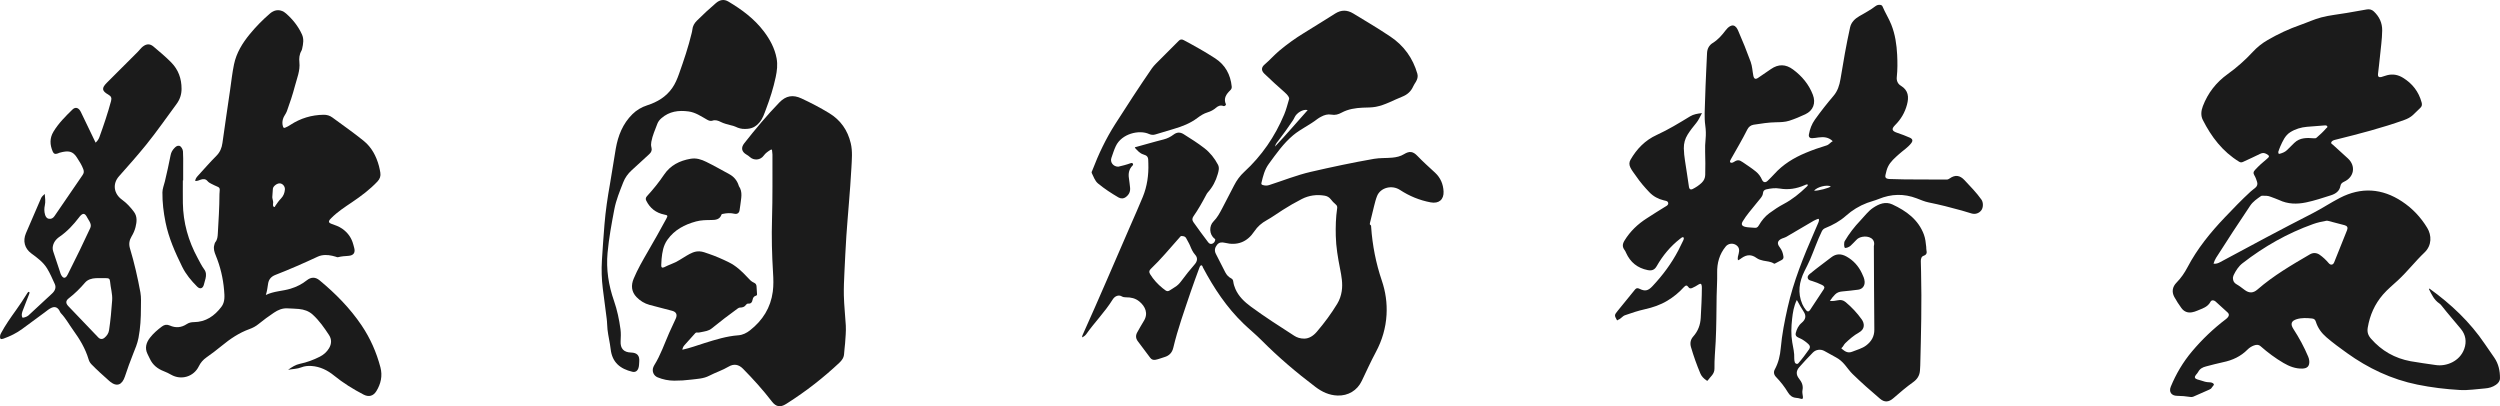 <?xml version="1.0" encoding="utf-8"?>
<!-- Generator: Adobe Illustrator 26.4.1, SVG Export Plug-In . SVG Version: 6.00 Build 0)  -->
<svg version="1.1" id="Layer_1" xmlns="http://www.w3.org/2000/svg" xmlns:xlink="http://www.w3.org/1999/xlink" x="0px" y="0px"
	 viewBox="0 0 4000 650" style="enable-background:new 0 0 4000 650;" xml:space="preserve">
<style type="text/css">
	.st0{fill:#1B1B1B;}
</style>
<g>
	<g>
		<path class="st0" d="M3990.98,572.41c-5.02-7.38-10.22-14.64-15.21-22.04c-23.76-35.21-54.12-63.82-88.42-88.49
			c-0.77-0.15-1.19,0.05-0.92,0.93c4.27,8.49,8.22,17.19,16.57,22.74c1.38,0.92,2.55,2.25,3.58,3.57
			c9.94,12.64,20.57,24.7,30.79,37.1c7.74,9.4,9.55,20.42,5.45,31.96c-7.2,20.24-29.04,28.4-45.42,25.9
			c-13.46-2.05-27-3.66-40.38-6.12c-25.26-4.66-46.44-16.66-63.46-36.13c-4.71-5.38-6.36-10.61-5.15-17.74
			c3.35-19.87,11.15-37.5,24.34-52.76c7.3-8.46,15.99-15.46,24.13-23.02c15-13.93,27.49-30.2,42.31-44.32
			c12.08-11.52,11.47-27.61,4.45-39.27c-10.27-17.07-23.77-31.38-40.46-42.41c-31.92-21.1-65.3-23.23-99.24-5.75
			c-14.83,7.64-28.77,17-43.7,24.63c-49.72,25.4-98.94,51.78-148.09,78.28c-3.25,1.75-6.55,2.98-10.51,2.38
			c1.06-3.3,2.22-6.41,4.04-9.27c17.87-28.07,36.07-55.93,54.64-83.53c4.38-6.51,10.85-10.91,17.2-15.33
			c0.64-0.45,1.3-0.55,2.03-0.56c4.58-0.03,9.12-0.2,13.52,1.66c4.42,1.87,9.13,3.12,13.45,5.18c14.04,6.68,28.44,6.95,43.4,3.82
			c13.47-2.82,26.43-7.2,39.48-11.33c7.42-2.35,13.76-6.48,15.24-14.83c0.68-3.87,2.94-5.56,5.95-6.94
			c16.1-7.39,19.08-25.18,6.13-37.19c-7.71-7.15-15.58-14.14-23.33-21.25c-1.38-1.26-3.97-2.37-3.47-4.24
			c0.62-2.31,3.15-3.49,5.55-4.16c0.93-0.26,1.87-0.47,2.8-0.7c36.51-9.11,72.96-18.45,108.43-31.19c5.29-1.9,10.13-4.35,14.26-8.22
			c3.89-3.64,7.64-7.4,11.48-11.09c2.78-2.67,3.11-5.31,2.18-8.75c-4.68-17.24-14.72-30.26-29.98-39.59
			c-7.91-4.83-16.07-6.25-24.91-4.11c-3.26,0.79-6.38,2.14-9.62,2.98c-3.75,0.97-5.75-0.71-5.35-4.41
			c0.99-9.12,2.22-18.22,3.07-27.35c1.32-14.18,3.5-28.28,3.68-42.58c0.16-12.33-4.59-22.21-13.3-30.51
			c-3.19-3.04-7.01-4.04-11.35-3.27c-10.68,1.88-21.37,3.71-32.04,5.6c-13.64,2.42-27.48,3.6-40.93,7.17
			c-11.44,3.03-22.11,8.1-33.21,11.96c-18.26,6.35-35.62,14.5-52.33,24.14c-8.84,5.11-16.76,11.37-23.72,18.88
			c-12.27,13.26-25.78,25.23-40.41,35.75c-18.41,13.24-31.61,30.22-39.67,51.32c-2.78,7.28-3.54,15.05-0.09,21.88
			c13.69,27.13,31.67,50.72,58.09,66.91c2.27,1.39,4.11,1.35,6.38,0.27c9.12-4.33,18.42-8.32,27.41-12.89
			c3.71-1.88,6.69-1.62,10.07,0.27c4.94,2.76,5.2,4.23,0.78,7.76c-6.72,5.37-13.03,11.17-18.88,17.48c-3.11,3.35-3.41,5.43-1.06,9.4
			c1.87,3.14,2.97,6.58,4.08,9.99c1.14,3.48,0.29,6.72-2.55,9.18c-2.55,2.2-5.36,4.11-7.84,6.38
			c-14.36,13.18-27.83,27.23-41.27,41.33c-23.08,24.22-44.08,50.02-59.69,79.77c-4.77,9.09-10.41,17.26-17.59,24.57
			c-6.6,6.72-7.86,14.81-3.51,22.88c3.31,6.13,7.21,11.98,11.29,17.65c4.14,5.75,10.04,8.21,17.13,6.89
			c2.82-0.52,5.62-1.41,8.25-2.56c7.93-3.46,16.74-5.55,21.28-14.31c1.48-2.85,5.17-2.93,7.9-0.52c6.62,5.84,13.1,11.83,19.59,17.81
			c2.47,2.28,2.42,4.88,0.38,7.4c-0.98,1.21-2.14,2.32-3.38,3.26c-19.93,15.11-37.9,32.31-54.01,51.41
			c-14.32,16.98-25.54,35.91-34.02,56.44c-3.46,8.36,0.93,14.67,10.02,14.74c7.14,0.05,14.24,0.73,21.29,1.81
			c1.78,0.27,3.28,0.16,4.87-0.55c8.45-3.76,16.91-7.54,25.41-11.2c1.74-0.75,3.18-1.68,4.09-3.34c1.06-1.94,4.05-3.88,3.01-5.63
			c-1.23-2.05-4.51-2.72-7.15-2.76c-4.68-0.07-9.01-1.33-13.34-2.9c-3.39-1.23-8.49-1.68-9.5-4.36c-1.15-3.08,3.42-6,5.07-9.23
			c2.64-5.18,7.2-7.54,12.52-8.87c9.1-2.28,18.14-4.88,27.32-6.76c15.03-3.08,28.3-9.21,39.19-20.25c2.79-2.82,6.27-5.03,9.98-6.44
			c3.7-1.41,7.51-1.86,11.04,1.25c11.35,9.99,23.44,19.01,36.5,26.65c9.37,5.48,19.28,9.39,30.41,8.99
			c7.87-0.28,11.37-4.18,10.85-12.03c-0.16-2.41-0.78-4.74-1.72-6.97c-6.55-15.58-14.59-30.35-23.79-44.51
			c-5.05-7.78-3.38-12.87,5.46-15.54c8.02-2.42,16.19-1.92,24.42-1.09c3.67,0.37,5.17,2.09,6.19,5.34
			c3.09,9.94,9.01,17.95,16.9,24.75c10.44,9,21.6,17.11,32.74,25.11c34.09,24.46,71.39,42.18,112.77,50.6
			c22.51,4.58,45.24,7.32,68.17,8.62c13.5,0.76,26.75-1.53,40.1-2.53c6.19-0.46,12.09-2.14,17.3-5.73c3.77-2.59,6.57-6.08,6.58-10.7
			C4000.04,593.34,3997.66,582.23,3990.98,572.41z M3648.49,234.24c3.93-8.53,7.54-17.42,15.95-22.72
			c8.18-5.16,17.29-7.81,26.89-8.65c8.78-0.77,17.58-1.38,26.37-2.06c0.6-0.05,1.21-0.07,1.81-0.13c1.65-0.18,3.35-0.03,4.17,1.51
			c0.83,1.57-1.01,2.22-1.79,3.12c-4.66,5.43-9.9,10.27-15.31,14.93c-1.23,1.06-2.33,1.2-4.36,1.04
			c-11.08-0.92-22.35-1.31-31.3,7.33c-3.91,3.78-7.72,7.67-11.61,11.47c-3.29,3.21-7.43,4.79-11.76,5.98
			c-2.63,0.73-1.77-1.48-2.37-2.85C3646.24,240.31,3647.14,237.17,3648.49,234.24z M3755.34,368.13
			c-6.87,17.18-13.75,34.36-20.65,51.54c-1.79,4.45-5.63,5.02-8.71,1.4c-4.33-5.08-9.14-9.71-14.62-13.5
			c-4.86-3.35-10.47-3.55-15.44-0.65c-29.17,17.01-58.35,34.03-83.99,56.32c-6.74,5.86-13.12,6.1-20.3,0.81
			c-4.36-3.22-8.59-6.62-13.34-9.31c-3.44-1.94-5.62-4.91-5.65-10.14c0.21-0.83,0.4-2.83,1.22-4.51c3.55-7.2,7.78-13.97,14.23-18.96
			c34.42-26.66,71.82-47.98,112.91-62.63c6.81-2.43,13.87-3.97,20.99-5.25c0.97-0.18,1.87-0.11,2.85,0.14
			c8.83,2.34,17.69,4.61,26.53,6.93C3755.61,361.45,3756.95,364.1,3755.34,368.13z"/>
	</g>
	<path class="st0" d="M3170.32,319.42c-7.99-11.3-17.7-21.08-27.1-31.16c-7.32-7.85-14.86-9.03-23.66-2.8
		c-1.52,1.08-3.06,1.87-4.97,1.84c-30.56-0.4-61.12,0.3-91.67-0.88c-0.83-0.03-1.67-0.14-2.49-0.32c-3.25-0.7-4.55-2.5-3.73-5.94
		c1.09-4.57,2-9.18,4.07-13.44c4.07-8.37,11.12-14.19,17.81-20.23c6.44-5.81,13.99-10.39,19.37-17.4c3.02-3.93,2.32-6.75-2.2-8.81
		c-6.68-3.04-13.59-5.5-20.52-7.87c-8.39-2.87-9.2-6.14-2.93-12.39c9.16-9.13,15.46-19.84,18.84-32.39
		c3.35-12.45,2.44-23.08-9.87-30.53c-4.83-2.93-7.02-7.99-6.41-13.74c1.26-11.83,1.2-23.67,0.61-35.51
		c-0.84-16.56-3.2-32.84-9.38-48.4c-4.01-10.09-9.92-19.24-14.09-29.23c-0.72-1.71-2.38-2.31-4.14-2.49
		c-2.8-0.29-5.28,0.73-7.41,2.35c-8.09,6.15-17.06,10.83-25.79,15.94c-6.91,4.05-12.72,9.65-14.51,17.76
		c-6.06,27.42-10.86,55.08-15.38,82.78c-1.62,9.9-4.56,19.13-11.24,26.94c-10.44,12.21-20.37,24.86-29.7,37.94
		c-5.03,7.05-8.03,15.04-9.55,23.55c-0.73,4.07,1.17,6.27,5.41,6.09c3.36-0.14,6.71-0.72,10.05-1.17
		c8.25-1.11,16.06-0.52,22.64,5.98c-3.62,1.76-5.78,5.58-9.9,6.8c-11.3,3.36-22.4,7.3-33.27,11.83
		c-19.12,7.96-36.52,18.54-50.51,34.15c-3.31,3.69-6.91,7.12-10.44,10.6c-3.52,3.46-7.19,2.71-9.09-1.72
		c-2.18-5.07-5.33-9.41-9.63-12.94c-6.63-5.45-13.83-10.07-20.89-14.92c-5.67-3.89-8.38-4.43-14.08-0.77
		c-1.97,1.27-4.54,2.25-6,0.93c-1.45-1.31,0.08-3.73,1.09-5.52c8.8-15.63,17.99-31.04,26.01-47.09c2.15-4.3,5.64-7.03,10.31-7.73
		c11.81-1.78,23.62-3.71,35.62-3.9c7.13-0.11,14.43-0.25,21.18-2.42c8.78-2.83,17.37-6.44,25.73-10.37
		c12.74-6,17.09-18.06,12.06-31.17c-6.43-16.75-17.42-29.85-31.7-40.45c-11.74-8.72-23.39-8.99-35.39-0.68
		c-6.84,4.74-13.72,9.42-20.61,14.09c-4.1,2.78-6.49,1.6-7.51-3.31c-1.54-7.42-1.64-15.12-4.28-22.32
		c-6.17-16.82-12.8-33.45-20.01-49.84c-0.83-1.89-1.74-3.72-3.04-5.31c-2.76-3.35-6.23-4.03-9.98-1.87
		c-2.75,1.59-4.96,3.79-6.88,6.34c-5.9,7.85-12.24,15.2-20.78,20.45c-5.83,3.59-8.77,9.16-9.12,16.01
		c-0.48,9.54-0.94,19.08-1.34,28.63c-0.67,15.95-1.46,31.9-1.85,47.86c-0.32,13.16-1.49,26.34,0.36,39.49
		c1.01,7.21,1.2,14.47,0.5,21.7c-0.65,6.75-0.99,13.52-0.73,20.28c0.48,12.34,0.35,24.67,0.14,37.01
		c-0.09,4.99-2.05,9.22-5.54,12.59c-4.36,4.21-9.42,7.54-14.84,10.23c-2.9,1.44-5.14,0.04-5.6-3.17c-1.08-7.4-2.33-14.77-3.3-22.19
		c-1.73-13.27-4.75-26.38-4.96-39.85c-0.12-7.94,1.85-15.19,6.05-21.96c4.1-6.59,8.87-12.62,13.8-18.59
		c3.78-4.58,6.08-10.08,9.21-15.85c-7.22,0.83-13.46,1.83-19.07,5.24c-17.38,10.59-34.79,21.24-53.3,29.7
		c-18.72,8.55-31.98,22.33-42.04,39.77c-2.37,4.11-2.2,8.16-0.16,12.39c2.43,5.05,6.06,9.24,9.17,13.81
		c6.29,9.23,13.48,17.67,21.18,25.7c6.43,6.71,14.29,10.9,23.33,13.06c2.72,0.65,6.4,0.87,6.84,4.31c0.43,3.34-2.94,4.67-5.36,6.13
		c-9.71,5.85-19.18,12.06-28.74,18.15c-14.6,9.3-26.72,20.82-35.83,35.7c-3.52,5.75-3.66,10.34,0.34,15.45
		c0.94,1.21,1.53,2.72,2.17,4.14c6.83,15.16,18.31,24.44,34.68,27.67c6.8,1.34,11-0.48,14.39-6.42
		c9.68-16.98,21.95-31.75,37.43-43.77c1.61-1.25,3.89-3.34,5.22-2.22c1.58,1.33,0.17,4.04-0.76,5.99c-2.39,4.99-4.76,10-7.33,14.89
		c-11.07,21.09-25.13,40-41.45,57.32c-6.86,7.29-11.85,8.55-20.71,4.09c-2.47-1.24-4.91-1.54-7.03,1.08
		c-9.19,11.38-18.49,22.65-27.68,34.02c-5.74,7.11-5.7,7.29-1.11,15.53c0.73-0.43,1.41-0.97,2.19-1.25c4.04-1.5,6.47-5.64,10.31-7
		c10.52-3.75,21.18-7.24,32.09-9.69c12.54-2.81,24.54-6.84,35.6-13.47c9.91-5.94,18.8-13.12,26.53-21.72
		c3.04-3.38,5.16-3.57,7.28-0.31c1.75,2.69,3.79,2.49,6.12,1.55c3.58-1.45,6.85-3.5,10.12-5.54c3.35-2.1,4.78-1.41,5.26,2.47
		c0.12,0.96,0.14,1.93,0.14,2.89c-0.06,15.97-0.95,31.9-1.8,47.85c-0.61,11.45-4.35,21.32-11.97,29.9
		c-4.36,4.91-5.51,10.64-3.59,17.19c4.19,14.33,9.19,28.35,14.98,42.1c1.93,4.58,5.4,7.94,9.42,10.73c0.7,0.48,1.61,1.49,2.44,0.26
		c4.09-6.02,10.84-9.95,10.68-19.08c-0.25-14.47,1.25-28.98,1.97-43.47c1.19-24.17,1.16-48.37,1.5-72.56
		c0.17-12.21,1.12-24.43,0.85-36.62c-0.36-15.97,3.56-30.26,13.8-42.67c4.08-4.95,11.77-5.69,16.92-1.91
		c4.81,3.54,5.04,7.99,3.77,13.2c-0.85,3.5-2.23,7.04-1.22,10.93c2.45-0.9,4.19-2.41,6.06-3.7c8.26-5.72,15.67-5.81,23.72,0.03
		c3.24,2.35,6.88,3.39,10.63,4.22c5.73,1.26,11.81,1.26,16.96,4.57c1.12,0.72,1.81,0.09,2.61-0.33c3.21-1.66,6.39-3.37,9.59-5.03
		c2.34-1.21,3.61-2.77,3.21-5.73c-0.75-5.49-2.45-10.39-5.94-14.84c-4.97-6.31-3.55-10.94,3.83-14.1c2.08-0.89,4.34-1.25,6.35-2.43
		c14.73-8.69,29.5-17.31,44.26-25.96c1.67-0.98,3.52-1.55,5.22-2.39c3.5-1.74,3.27,0.45,2.99,2.6c-0.15,1.17-0.66,2.31-1.13,3.41
		c-2.03,4.76-4.08,9.5-6.15,14.23c-17.23,39.35-33.31,79.1-42.77,121.2c-4.82,21.43-9.05,42.95-10.99,64.83
		c-1.07,12.07-3.75,23.48-9.57,34.15c-2.23,4.08-1.41,8.41,2,11.94c7.24,7.5,13.66,15.65,19.02,24.59c2.98,4.98,6.91,8.23,12.86,8.8
		c2.51,0.24,5.07,0.62,7.45,1.4c3.57,1.17,3.93-0.43,3.67-3.35c-0.31-3.36-1.38-6.77-0.68-10.1c1.53-7.29-1-13.03-5.47-18.64
		c-5.02-6.28-4.85-12.45,0.37-18.4c7.01-8,14.33-15.74,21.76-23.35c4.79-4.9,12.29-5.82,18.21-2.63c6.25,3.36,12.36,7,18.65,10.3
		c5.68,2.98,10.28,7.13,14.34,11.98c4.11,4.91,7.77,10.27,12.33,14.71c14.13,13.74,28.89,26.82,43.94,39.56
		c7.34,6.22,14.05,5.43,21.31-0.88c10.29-8.94,20.65-17.84,31.78-25.78c6.34-4.52,10.21-10.47,10.76-18.38
		c0.18-2.65,0.4-5.31,0.47-7.97c1.28-50.06,2.55-100.13,1.31-150.22c-0.14-5.68-0.4-11.35-0.41-17.03c-0.01-3.53,0.95-7.3,4.43-8.48
		c4.98-1.69,5.57-4.69,4.57-9.05c-0.37-1.63-0.16-3.38-0.33-5.06c-0.7-6.72-1.38-13.52-3.74-19.85c-9-24.11-28.29-37.87-50.37-48.18
		c-11.01-5.14-21.37-1-30.94,5.44c-8.07,5.43-13.62,13.31-20.21,20.18c-9.65,10.07-18.1,21.02-25.17,33.05
		c-1.39,2.37-1.22,9.58,0.27,10.68c1.3,0.96,6.97-1.14,9.12-3.31c2.98-3.01,6.15-5.84,8.95-9c2.72-3.06,6.04-4.49,9.96-5.26
		c9.4-1.84,21.5,2.43,18.32,14.94c-0.06,0.23,0.01,0.48,0.01,0.72c0.22,44.28,0.33,88.55,0.75,132.83
		c0.1,10.94-4.67,18.95-12.98,25.28c-6.63,5.05-14.74,6.89-22.27,10.02c-6.78,2.81-11.5-0.16-16.23-4.14
		c-0.54-0.46-1.84-1.1-0.8-1.94c2.52-2.04,3.44-5.22,5.71-7.42c6.71-6.49,13.78-12.61,21.93-17.14c10.15-5.63,8.95-14.75,4.42-21.06
		c-7.36-10.27-15.9-19.42-25.61-27.54c-3.81-3.18-7.8-4.05-12.43-3.02c-4.03,0.9-8.07,1.48-12.85,1.05c2.65-4,5.32-7.33,8.4-10.4
		c3.18-3.17,6.97-4.36,11.33-4.76c8.54-0.77,17.07-1.69,25.56-2.83c6.68-0.89,10.62-5.96,10.33-12.6
		c-0.22-5.09-2.43-9.52-4.55-13.97c-5.39-11.34-13.46-20.32-24.43-26.42c-8.31-4.62-16.41-5.07-24.55,1.31
		c-10.83,8.49-22.09,16.43-32.7,25.21c-2.42,2-5.41,3.93-4.85,7.49c0.58,3.71,4.21,4.28,7.16,5.15c5.45,1.6,10.63,3.83,15.74,6.23
		c3.67,1.72,4.61,4.02,2.87,6.68c-7.33,11.2-14.69,22.38-22.11,33.52c-1.88,2.82-4.25,2.82-6.38,0.12c-2.32-2.94-4.39-6.06-5.88-9.5
		c-7.92-18.22-5.05-35.79,3.42-52.92c3.04-6.15,6.27-12.2,8.97-18.51c6.38-14.92,11.56-30.33,18.66-44.95
		c1.32-2.72,3.01-4.36,5.76-5.47c12.01-4.88,23.3-10.98,33.04-19.69c9.99-8.93,21.28-15.8,33.8-20.53
		c6.06-2.29,12.44-3.76,18.42-6.22c20.22-8.32,40.46-8.88,60.94-1.05c6.28,2.4,12.55,5.18,19.08,6.5
		c17.82,3.62,35.43,8.04,52.92,12.96c5.2,1.46,10.37,3.05,15.54,4.65c5.94,1.84,12.1-0.08,15.8-5.01
		C3173.37,332.2,3173.51,323.93,3170.32,319.42z M2890.37,299.02c-11.01,10.56-22.74,20.14-36.32,27.3
		c-8.11,4.28-15.73,9.37-23.1,14.8c-7.01,5.17-12.34,11.82-16.7,19.31c-2.3,3.95-3.94,4.5-8.58,3.92
		c-4.53-0.56-9.15-0.26-13.64-1.46c-5.2-1.39-6.43-4.09-3.64-8.75c5.97-9.99,13.72-18.64,20.94-27.69c2.48-3.11,5.09-6.13,7.56-9.26
		c1.93-2.45,3.62-4.91,3.9-8.32c0.24-2.94,1.79-5.15,5.3-5.91c7.12-1.54,14.14-2.55,21.46-1.28c13.81,2.4,27.1,0.23,39.87-5.39
		c1.63-0.72,3.18-1.72,5.08-0.89C2892.66,297.15,2891.4,298.03,2890.37,299.02z M2885.73,498.42c4.64,6.94,3.45,12.67-3.06,18.12
		c-5.18,4.33-7.84,9.97-9.46,16.27c-0.87,3.36,0.52,5.8,4.24,7.34c5.99,2.48,11.28,5.98,15.98,10.4c2.77,2.6,3.25,5.28,1.1,8.37
		c-5.38,7.74-11.04,15.27-17.24,22.38c-1.69,1.93-5.02,0.82-5.69-1.91c-0.46-1.87-0.9-3.83-0.8-5.72
		c0.43-8.88-1.71-17.44-3.21-26.04c-2.17-12.43-1.59-24.82-0.24-37.2c1.12-10.3,2.7-20.56,7.5-30.38c0.45,0.65,0.83,1.1,1.11,1.62
		C2879,487.37,2882.12,493.01,2885.73,498.42z M2902.68,305.18c3.94-6.01,20.82-10.2,26.62-6.88
		C2926.99,300.73,2908.98,305.46,2902.68,305.18z"/>
	<g>
		<path class="st0" d="M1789.27,266.7c5.91-1.35,13-3.12,19.88-5.63c1.35-0.49,2.34-0.58,3.19,0.5c0.83,1.06,0.84,2.21-0.19,3.24
			c-5.83,5.79-7.11,12.82-5.83,20.67c0.77,4.76,1.15,9.59,1.76,14.38c0.83,6.49-1.6,11.6-6.73,15.42
			c-3.79,2.82-8.07,2.79-11.95,0.53c-11.37-6.63-22.39-13.84-32.54-22.22c-5.1-4.21-7.04-10.82-9.99-16.58
			c-0.82-1.61,0.35-3.07,0.89-4.47c9.85-25.79,21.61-50.56,36.51-73.94c19.05-29.9,38.42-59.57,58.47-88.81
			c1.98-2.89,4.31-5.51,6.81-7.99c12.1-12.02,24.21-24.04,36.15-36.22c2.63-2.68,4.84-3.2,8.21-1.4
			c17.12,9.13,34.05,18.58,50.31,29.14c16.22,10.54,24.59,26.03,26.51,45.14c0.25,2.52-0.52,4.24-2.52,6.18
			c-6.15,5.99-10.96,12.71-6.85,22.07c0.65,1.48-2.04,3.65-3.92,2.94c-4.71-1.78-8.38-0.22-11.92,2.84
			c-3.95,3.41-8.42,5.78-13.52,7.33c-5.85,1.78-11.02,5.01-16,8.78c-11.35,8.61-24.45,13.76-38.07,17.7
			c-9.81,2.84-19.6,5.77-29.35,8.82c-3.57,1.12-6.87,0.75-10.17-0.74c-15.73-7.1-43.7-0.63-53.16,19.43
			c-2.89,6.12-4.84,12.56-7.05,18.9C1775.82,259.5,1781.19,266.73,1789.27,266.7z"/>
		<path class="st0" d="M2309.71,306.41c-0.56-11.88-4.94-22.09-13.67-30.17c-9.5-8.79-19.17-17.39-28.13-26.74
			c-7.1-7.41-12.67-8.22-21.49-2.83c-5.81,3.56-12.11,4.92-18.84,5.56c-9.73,0.93-19.51,0.21-29.25,1.91
			c-33.94,5.93-67.61,13.08-101.17,20.83c-22.79,5.26-44.44,14.06-66.63,21.17c-3.58,1.15-6.78,0.91-10.21-0.14
			c-1.95-0.6-2.45-1.65-2.02-3.45c2.51-10.66,5.04-21.16,11.77-30.35c11.86-16.19,23.34-32.69,38.85-45.71
			c12.03-10.09,26.62-16.47,38.96-26.17c1.79-1.4,3.87-2.45,5.87-3.56c5.1-2.83,10.71-4.44,16.36-3.37
			c6.15,1.17,11.16-0.32,16.47-3.18c10.49-5.66,22.04-7.43,33.83-7.95c6.99-0.31,14.1-0.09,20.92-1.39
			c15.02-2.85,28.26-10.68,42.32-16.24c8.05-3.18,13.89-8.39,17.43-16.31c1.12-2.51,2.72-4.82,4.16-7.18
			c2.46-4.06,3.89-8.45,2.55-13.1c-7.18-24.95-21.48-44.91-43.01-59.38c-19.4-13.04-39.53-24.95-59.52-37.06
			c-9.88-5.99-19.21-6.03-28.83-0.02c-16.76,10.47-33.46,21.05-50.32,31.35c-13.73,8.39-26.72,17.77-39.06,28.06
			c-8.28,6.9-15.35,15.16-23.53,22.06c-5.89,4.97-5.58,10.03-0.37,15.04c10.38,9.98,21.01,19.67,31.84,29.15
			c2.56,2.24,4.95,4.59,6.72,7.54c0.79,1.31,1.19,2.61,0.74,4.11c-2.44,8.17-4.47,16.47-7.79,24.37
			c-14.79,35.2-35.83,66.03-64.04,91.89c-6.74,6.18-12,13.47-16.14,21.63c-6.14,12.12-12.46,24.16-18.77,36.19
			c-3.98,7.59-8.02,15.26-14.15,21.32c-7.22,7.15-6.98,20.68,1.48,27.31c0.78,0.61,1.55,1.11,1.32,2.31
			c-0.53,2.83-2.07,4.99-4.69,5.99c-2.62,1-4.75,0.12-6.59-2.25c-8.15-10.49-15.79-21.35-23.55-32.12
			c-2.27-3.15-2.29-6.16-0.09-9.31c7.61-10.88,14.1-22.43,20.31-34.15c0.78-1.48,1.59-3.01,2.7-4.23
			c7.7-8.45,12.82-18.3,15.92-29.23c1.42-5,2.96-10.12,0.34-15.14c-5.39-10.3-12.62-19.33-21.73-26.4
			c-10.56-8.2-21.92-15.34-33.26-22.46c-5.74-3.6-10.87-3.1-15.98,0.72c-4.78,3.58-9.92,6.25-15.76,7.71
			c-8.17,2.03-16.26,4.35-24.38,6.56c-6.5,1.77-13,3.5-19.46,5.42c-0.7,0.21-3.41,0.31-1.86,1.96c3.76,4,7.46,8.4,12.96,10.06
			c6.24,1.89,8.03,3.96,7.97,10.56c-0.01,1.33,0.09,2.66,0.14,3.99c0.61,18.42-1.89,36.39-8.89,53.49
			c-6.47,15.79-13.48,31.36-20.28,47.01c-25.2,57.98-49.98,116.15-75.96,173.79c-0.53,1.18-1.13,2.37-0.45,3.93
			c2.27-1.49,4.59-2.84,6.12-5.01c13.39-19.03,29.97-35.62,42.31-55.48c3.73-6.01,9.81-7.91,14.49-5.2
			c2.24,1.29,4.39,1.63,6.83,1.59c7.8-0.13,15.15,1.51,21.31,6.56c9.59,7.86,15.03,19.36,6.97,31.79c-3.6,5.55-6.54,11.52-9.94,17.2
			c-3,5-2.92,9.87,0.48,14.5c6.57,8.95,13.35,17.76,19.98,26.66c2.2,2.95,4.93,3.87,8.54,3.21c4.89-0.89,9.4-2.93,14.13-4.26
			c7.79-2.18,12.44-7.26,14.24-14.84c7.24-30.47,17.89-59.87,27.84-89.49c4.32-12.87,9.17-25.56,13.8-38.32
			c0.62-1.71,1.32-3.95,3.08-4.18c1.9-0.25,2.1,2.19,2.85,3.61c17.45,32.9,37.85,63.66,64.84,89.66
			c9.4,9.06,19.56,17.28,28.78,26.56c26.88,27.06,55.86,51.7,86.3,74.69c10.58,7.99,21.88,13.32,35.35,13.79
			c17.03,0.59,31.48-8.13,38.75-23.37c7.4-15.52,14.51-31.18,22.63-46.35c9.96-18.62,15.82-38.49,17.02-59.59
			c1.06-18.63-1.54-36.87-7.53-54.51c-9.47-27.9-15.08-56.52-17.1-85.88c-0.07-1.08,0.08-2.46-0.91-3.01
			c-1.79-1.01-1.24-2.39-0.92-3.73c2.13-8.89,4.21-17.8,6.5-26.65c1.41-5.46,2.72-11.02,4.84-16.22
			c5.45-13.38,23.59-18.18,36.6-9.67c15.11,9.89,31.4,16.59,49.16,19.91C2302.1,326.22,2310.32,319.44,2309.71,306.41z
			 M2046.01,224.22c7.73-10.18,15.25-20.51,22.32-31.16c1.06-1.59,2.07-3.25,2.83-5c3.18-7.24,13.56-13.97,21.15-11.89
			c-17.24,19.14-33.92,38.96-52.36,58.38C2041.08,229.82,2043.79,227.15,2046.01,224.22z M1911.39,423.09
			c-7.58,8.62-14.66,17.64-21.5,26.83c-2.94,3.96-6.24,7.26-10.48,9.7c-1.25,0.72-2.43,1.57-3.63,2.37
			c-7.91,5.26-7.92,5.26-15.5-0.84c-7.97-6.41-14.77-13.86-20.15-22.59c-1.85-3-1.66-5.65,0.92-8.1
			c16.42-15.59,30.74-33.1,45.79-49.95c1.32-1.48,2.4-3.53,4.58-2.82c3.07,0.21,5.27,0.95,6.58,3.63c1.9,3.88,4.36,7.52,6,11.5
			c2.2,5.35,4.34,10.49,8.36,14.94C1916.6,412.46,1915.95,417.91,1911.39,423.09z M2146.76,465.91c-1.13,7.23-3.45,14-7.24,20.24
			c-9.6,15.82-20.63,30.63-32.63,44.69c-5.5,6.44-12.27,10.84-19.96,10.96c-6.68-0.01-11.71-1.71-16.21-4.62
			c-23.41-15.09-46.91-30.08-69.34-46.6c-10.22-7.53-19.55-16.24-24.78-28.32c-1.63-3.77-2.87-7.66-3.38-11.75
			c-0.28-2.28-1.07-3.98-3.33-5.12c-4.22-2.12-7.31-5.57-9.46-9.71c-5.1-9.81-10.01-19.72-15.07-29.56
			c-2.73-5.31-1.52-10.11,1.93-14.45c3.25-4.09,7.6-4.4,12.46-3.2c20.05,4.98,35.77-1.15,47.23-18.4
			c5.06-7.61,11.61-13.23,19.66-17.68c8.84-4.88,17.02-10.94,25.56-16.37c9.96-6.34,20.19-12.23,30.7-17.6
			c11.54-5.89,23.82-7.5,36.58-5.34c3.79,0.64,7.14,2.47,9.52,5.47c2.5,3.15,5.12,6.16,8.23,8.64c2.24,1.79,2.56,3.81,2.18,6.33
			c-2.17,14.52-2.5,29.12-2.17,43.77c0.39,17.81,3.4,35.23,6.84,52.67C2146.4,441.76,2148.66,453.7,2146.76,465.91z"/>
	</g>
	<g>
		<path class="st0" d="M1091.74,559.57c12.43-2.7,23.89-7.01,35.56-10.66c17.7-5.53,35.37-11.06,54.06-12.44
			c6.99-0.52,13.22-3.66,18.7-7.97c20.18-15.88,33-36.07,36.41-61.9c1.34-10.16,1.01-20.26,0.38-30.39
			c-1.76-28.63-2.49-57.28-1.62-85.95c1.03-34.35,0.58-68.7,0.68-103.05c0.01-1.92-0.52-3.84-0.54-5.76
			c-0.02-2.3-0.88-2.76-2.74-1.58c-3.99,2.52-7.86,5.14-10.67,9.09c-5.25,7.38-15.75,8.36-22.39,2.12c-1.6-1.51-3.38-2.66-5.28-3.76
			c-7.79-4.52-9.07-10.98-3.5-18.05c17.8-22.61,36.19-44.73,56.25-65.4c10.46-10.78,21.62-12.71,35.17-6.42
			c15.18,7.05,30,14.77,44.31,23.47c18.38,11.17,29.71,27.39,34.66,48.23c3.1,13.05,1.69,26.25,1.05,39.35
			c-0.93,19.07-2.6,38.1-4.03,57.14c-1.31,17.35-2.93,34.68-4.05,52.05c-1.26,19.54-2.18,39.11-3.12,58.67
			c-0.58,12.08-1.13,24.17-0.88,36.26c0.34,16.08,2.24,32.07,3.12,48.12c0.52,9.55-0.53,19.08-1.14,28.6
			c-0.36,5.54-1.36,11.04-1.59,16.58c-0.26,6.2-3.46,10.63-7.7,14.6c-25.53,23.94-53,45.38-82.53,64.19
			c-0.91,0.58-1.83,1.16-2.75,1.74c-9.16,5.78-15.99,4.5-22.56-4.03c-14.25-18.52-29.86-35.85-46.27-52.47
			c-6.9-6.98-14.69-8.27-23-3.32c-9.88,5.88-20.86,9.31-30.96,14.57c-9.24,4.81-19.19,4.95-28.98,6.22
			c-8.98,1.17-18.04,1.69-27.13,1.66c-9.18-0.04-17.95-1.86-26.41-5.29c-6.65-2.7-9.61-10.07-6.79-16.73
			c0.37-0.88,0.78-1.77,1.28-2.58c10.19-16.31,16.32-34.5,23.99-51.97c3.33-7.59,6.9-15.08,10.41-22.6
			c2.97-6.36,0.99-10.85-5.78-12.64c-12.09-3.2-24.23-6.21-36.29-9.5c-7.95-2.17-14.85-6.47-20.54-12.31
			c-8.37-8.59-9.13-18.87-4.7-29.51c6.2-14.92,14.32-28.88,22.37-42.84c10.16-17.63,20.34-35.24,29.91-53.2
			c2.69-5.04,2.29-5.46-3.33-6.59c-13.26-2.67-22.93-10.28-28.88-22.41c-1.12-2.28-0.88-4.72,1.19-6.98
			c9.97-10.84,19.19-22.23,27.46-34.52c9.98-14.85,24.99-22.43,42.52-25.39c9.06-1.53,16.87,1.01,24.93,4.96
			c12.55,6.15,24.65,13.07,36.91,19.73c7.36,4,12.29,9.95,14.91,17.86c0.11,0.34,0.08,0.77,0.27,1.04
			c6.86,9.75,3.41,20.31,2.39,30.66c-0.27,2.76-0.79,5.49-1.2,8.23c-0.67,4.41-3.96,6.51-8.22,5.49
			c-6.21-1.49-12.44-1.06-18.62,0.24c-0.73,0.15-1.74,0.19-2.09,1.19c-2.74,7.89-9.45,8.56-16.24,8.61
			c-8.23,0.06-16.45,0.12-24.44,2.29c-18.35,4.98-34.5,13.33-45.89,29.37c-6.61,9.3-8.23,19.87-9.29,30.71
			c-0.32,3.25-0.4,6.52-0.55,9.78c-0.17,3.82,1.44,4.91,4.8,3.36c3.82-1.76,7.56-3.74,11.52-5.14c8.85-3.13,16.32-8.69,24.31-13.35
			c6.37-3.71,12.8-7.29,20.59-6.87c5.15,0.28,9.84,2.24,14.6,3.85c11.17,3.78,21.96,8.49,32.53,13.73
			c11.35,5.63,20.4,14.1,28.92,23.23c3.42,3.67,6.6,7.54,11.47,9.53c2.37,0.97,3.62,3.09,3.76,5.75c0.22,4.11,0.38,8.22,0.76,12.31
			c0.15,1.6-0.56,2.18-1.83,2.55c-3.15,0.92-4.64,3.16-5.22,6.27c-0.74,3.91-2.38,6.82-7.17,6.36c-1.47-0.14-2.83,0.98-3.61,2.15
			c-2.22,3.31-5.56,4.1-9.11,4.19c-1.74,0.04-2.98,0.78-4.23,1.69c-14.06,10.23-27.92,20.73-41.38,31.75
			c-4.83,3.96-10.75,4.56-16.47,5.79c-2.34,0.5-4.72,1.06-7.18,0.67c-0.97-0.15-1.85,0.21-2.57,1.01
			c-5.78,6.48-11.57,12.96-17.41,19.39C1093.28,554.35,1092.27,556.57,1091.74,559.57z"/>
		<path class="st0" d="M1191.79,206.3c-4.92,0.16-10.14-1.12-15.07-3.6c-2.3-1.16-4.79-1.58-7.22-2.23
			c-5.54-1.5-11.08-2.72-16.34-5.39c-3.93-2-8.44-3.72-13.39-2c-2.74,0.95-5.59,0.01-8.28-1.51c-9.51-5.35-18.61-11.75-29.8-13.27
			c-15.88-2.15-30.8-0.2-43.41,10.83c-2.85,2.49-5.28,5.48-6.57,8.99c-3.48,9.45-7.76,18.66-9.57,28.67
			c-0.54,2.99-0.7,6.04,0.14,8.99c1.28,4.49-0.11,7.83-3.55,10.91c-9.46,8.47-18.68,17.21-28.07,25.75
			c-5.99,5.45-10.55,11.77-13.52,19.37c-5.52,14.12-11.38,28.23-14.21,43.09c-4.41,23.07-8.7,46.19-10.83,69.66
			c-2.41,26.46,1.56,51.81,10.28,76.78c5.11,14.65,8.29,29.91,10.39,45.34c0.87,6.37,0.56,12.8,0.22,19.2
			c-0.63,11.76,4.87,17.84,16.72,18.19c9.66,0.29,13.86,4.82,13.09,14.46c-0.28,3.47-0.16,7.01-1.29,10.39
			c-1.58,4.7-4.97,7.05-9.72,5.91c-19.47-4.64-32.3-14.91-34.74-36.2c-1.2-10.52-3.86-20.88-5.05-31.4
			c-0.64-5.65-0.49-11.42-1.27-17.13c-2.21-16.14-4.25-32.3-6.26-48.46c-1.87-15.04-2.33-30.14-1.39-45.26
			c1.19-19.05,2.52-38.1,4.07-57.13c1.77-21.78,4.97-43.37,8.81-64.88c3.35-18.75,5.97-37.62,9.25-56.38
			c3.65-20.92,11.23-40.08,26.69-55.32c6.71-6.61,14.72-11.29,23.68-14.18c16.12-5.21,30.07-13.46,39.98-27.64
			c4.88-6.98,8.06-14.74,10.89-22.69c7.64-21.52,14.99-43.14,20.28-65.39c0.42-1.76,0.86-3.53,1.03-5.32
			c0.54-5.69,3.18-10.3,7.13-14.24c9.86-9.81,20.04-19.28,30.63-28.31c6.31-5.38,12.93-6.5,19.7-2.49
			c21.55,12.75,41.53,27.55,56.82,47.67c9.82,12.92,17.51,27.07,20.53,43.33c1.87,10.06,0.66,19.94-1.43,29.81
			c-3.7,17.45-9.06,34.37-15.39,51.03c-2.87,7.56-5.16,15.26-10.55,21.55C1208.7,203.34,1202.33,206.34,1191.79,206.3z"/>
	</g>
	<g>
		<path class="st0" d="M292.56,288.61c0,12.09-0.15,24.19,0.03,36.28c0.47,31.33,8.74,60.61,23.71,88.06
			c3.34,6.12,6.31,12.44,10.5,18.1c3.22,4.35,3.3,9.46,2.06,14.57c-0.85,3.5-1.76,7-2.84,10.44c-1.82,5.79-6.23,6.89-10.58,2.54
			c-9.44-9.43-17.98-19.67-23.9-31.67c-11.28-22.88-21.65-46.14-26.73-71.39c-3.17-15.8-5.12-31.71-4.95-47.81
			c0.06-5.89,2.51-11.48,3.88-17.21c3.37-14.05,6.46-28.15,9.24-42.32c0.87-4.44,2.94-8.08,6.04-11.27
			c2.16-2.23,4.49-4.29,7.81-3.65c2.74,0.53,5.71,5.34,5.91,8.9c0.42,7.73,0.43,15.47,0.33,23.21c-0.1,7.74-0.02,15.48-0.02,23.22
			C292.88,288.61,292.72,288.61,292.56,288.61z"/>
		<path class="st0" d="M608.68,587.72c-6.32-24.04-16.24-46.54-30.17-67.18c-18.63-27.58-41.78-50.98-67.32-72.11
			c-6.66-5.51-13.54-5.35-20.42,0.15c-7.73,6.17-16.41,10.43-25.83,13.33c-12.84,3.96-26.67,3.78-39.61,10.08
			c2.09-6.43,2.71-12.38,3.65-18.29c1.09-6.9,5.08-11.3,11.68-13.86c22.98-8.92,45.53-18.84,67.87-29.26
			c1.87-0.87,3.78-1.48,5.8-1.89c7.82-1.59,15.34-0.2,22.81,2.03c1.22,0.36,2.37,1.15,3.83,0.77c5.4-1.42,10.92-1.74,16.47-2.12
			c8.59-0.6,11.56-5.33,9.06-13.63c-0.45-1.5-0.84-3.01-1.23-4.53c-2.78-10.57-8.7-18.93-17.64-25.21
			c-5.5-3.87-11.81-5.86-18.01-8.13c-3.56-1.3-4.25-3.66-1.84-6.53c0.7-0.83,1.49-1.59,2.25-2.36c9.82-9.97,21.51-17.53,33.01-25.29
			c14.66-9.89,28.74-20.42,40.93-33.33c3.87-4.09,5.48-8.72,4.54-14.2c-0.61-3.55-1.28-7.11-2.22-10.59
			c-4.24-15.75-11.72-29.92-24.39-40.18c-16.21-13.13-33.38-25.09-50.2-37.46c-4.07-2.99-8.66-4.36-13.87-4.29
			c-19.32,0.25-37.02,5.6-53.18,16.14c-2.63,1.72-5.27,3.34-8.24,4.45c-1.96,0.74-2.83,0.62-3.61-1.7c-1.37-4.09-1.2-7.97-0.1-12.04
			c1.24-4.61,4.66-8.02,6.27-12.48c4.83-13.35,9.35-26.78,12.94-40.51c3.24-12.4,8.51-24.4,7.11-37.72
			c-0.67-6.41-0.14-12.73,3.25-18.51c0.6-1.02,0.91-2.24,1.17-3.4c1.74-7.61,3.04-15.4-0.3-22.74
			c-5.93-13.02-14.7-24.06-25.43-33.49c-8.05-7.08-17.55-7.06-25.56-0.18c-11.77,10.11-22.6,21.12-32.45,33.12
			c-11.83,14.43-21.46,29.99-25.31,48.51c-2.82,13.58-4.28,27.4-6.27,41.12c-4.09,28.17-8.32,56.31-12.21,84.51
			c-1.11,8.06-3.81,14.73-9.75,20.67c-10.43,10.42-20.07,21.62-30.05,32.48c-1.98,2.16-3.43,4.56-3.86,7.68
			c3.4,0.32,6.23-1.15,9.14-2.16c4-1.39,7.8-1.1,10.56,2.25c1.63,1.98,3.58,3.14,5.73,4.2c3.56,1.75,7.08,3.63,10.76,5.09
			c2.49,0.99,3.25,2.65,3.13,5.01c-0.11,2.29-0.44,4.58-0.44,6.86c-0.06,20.93-1.42,41.81-2.62,62.69
			c-0.28,4.93-0.61,9.85-3.96,14.01c-0.99,1.23-1.3,3.08-1.74,4.69c-1.63,5.84,0.29,11.37,2.4,16.53
			c7.32,17.88,11.73,36.39,13.33,55.61c0.77,9.22,1.66,18.73-4.26,26.55c-11,14.55-24.97,24.38-44.14,24.53
			c-4.05,0.03-7.89,0.84-11.33,3.13c-8.63,5.76-17.76,6.46-27.15,2.28c-4.62-2.05-8.58-1.39-12.49,1.52
			c-7.13,5.28-13.84,11.1-19.25,18.08c-5.98,7.7-8.59,16.39-3.94,25.93c1.26,2.59,2.59,5.15,3.81,7.77
			c4.59,9.87,12.39,16.02,22.38,19.86c4.03,1.55,7.95,3.47,11.7,5.61c16.07,9.18,36.09,3.18,44.21-13.51
			c2.82-5.8,6.83-10.44,12.08-14.13c8.4-5.9,16.6-12.08,24.52-18.61c13.47-11.1,27.78-20.8,44.32-26.77
			c5.27-1.9,10.15-4.43,14.47-7.98c7.93-6.52,16.25-12.52,24.75-18.25c6.61-4.46,13.62-7.5,21.92-6.96
			c6.02,0.39,12.07,0.37,18.09,0.99c8.23,0.85,15.75,3.26,22.02,8.95c10.46,9.5,18.47,21.01,26.14,32.69
			c4.39,6.68,4.32,14.09,0.07,21.19c-3.58,5.97-8.63,10.42-14.74,13.52c-10.11,5.14-20.74,9.05-31.83,11.37
			c-6.96,1.46-12.58,5.04-18.97,9.62c7.7-1.45,14.6-1.35,21.1-3.91c5.23-2.06,10.77-2.6,16.37-2.21
			c13.75,0.98,25.6,6.79,36.02,15.29c14.66,11.96,30.61,21.79,47.32,30.49c8.27,4.3,15.6,2.41,20.48-5.59
			C609.42,614.04,612.25,601.28,608.68,587.72z M435.79,313.7c0.26-3.79,0.47-7.76,0.82-11.73c0.36-4.18,7.07-9.12,11.51-8.57
			c4.52,0.56,8.12,5.1,7.73,9.86c-0.45,5.45-2.32,10.28-6.19,14.28c-3.45,3.57-6.31,7.6-9.07,11.71c-0.5,0.74-0.64,2.4-2.04,1.88
			c-1.14-0.42-1.79-1.56-1.7-2.94c0.05-0.84-0.15-1.73,0.03-2.53C437.81,321.6,435.08,317.91,435.79,313.7z"/>
		<path class="st0" d="M273.87,99.79c-8.94-9.05-18.66-17.18-28.37-25.35c-5.64-4.75-11.12-4.49-17.02,0.1
			c-3.01,2.34-5.1,5.47-7.75,8.11c-16.63,16.56-33.21,33.17-49.8,49.76c-8.64,8.65-8.06,13.08,2.48,19.04
			c4.46,2.52,5.6,5.31,4.27,10.24c-5.25,19.51-11.74,38.62-18.6,57.62c-1.26,3.5-3.26,6.33-6.11,8.93
			c-7.91-16.45-15.78-32.77-23.62-49.1c-3.26-6.8-8.51-8.67-13.43-3.86c-11.13,10.88-22.19,21.83-30.36,35.37
			c-6.38,10.58-5.76,21.03-1.22,31.78c1.57,3.72,4.03,4.59,7.93,3.15c1.01-0.38,1.98-0.91,3.01-1.2c14.25-4,21.25-2.66,27.86,7.79
			c3.76,5.94,7.7,11.82,10.16,18.61c1.36,3.75,0.88,6.33-1.17,9.32c-15.03,21.86-30.04,43.75-44.96,65.68
			c-2.31,3.39-5.26,4.98-9.21,4.2c-3.49-0.69-5.03-3.59-5.91-6.62c-1.41-4.84-1.41-10-0.34-14.73c1.38-6.08,0.36-11.82-0.08-18.29
			c-2.55,2.33-4.77,4.06-5.96,6.82c-8.03,18.66-16.18,37.27-24.14,55.95c-5.28,12.39-2.18,24.42,8.56,32.35
			c9.52,7.03,19.05,13.84,25.4,24.3c4.78,7.86,8.27,16.29,12.11,24.55c2.5,5.38,0.62,10.44-3.46,14.53
			c-3.07,3.08-6.36,5.94-9.56,8.9c-9.75,9.05-19.5,18.1-29.26,27.14c-2.17,2-8.95,4.26-9.55,3.07c-1.48-2.89-0.96-6.05-0.05-9.09
			c0.14-0.46,0.3-0.91,0.47-1.36c1.68-4.37,3.36-8.75,5.06-13.12c1.83-4.7,3.73-9.38,5.5-14.1c0.39-1.05,1.01-2.67-0.28-3.21
			c-1.14-0.48-2.07,0.86-2.75,1.88c-0.33,0.5-0.64,1.02-0.96,1.54c-5.39,8.72-11.06,17.26-17.03,25.59
			C17.17,508.02,8.65,520,1.71,533.01c-0.8,1.5-1.48,2.96-1.64,4.71c-0.41,4.49,1.03,5.7,5.4,4.13
			c10.69-3.84,20.85-8.74,30.04-15.51c12.05-8.88,24.07-17.79,36.15-26.63c3.4-2.49,6.54-5.36,10.44-7.12
			c5.27-2.38,9.3-1.26,12.49,3.55c1.06,1.59,1.58,3.63,2.86,4.97c7.83,8.18,13.14,18.16,19.72,27.23
			c10.36,14.29,19.4,29.31,24.52,46.4c0.87,2.89,2.19,5.61,4.34,7.83c9.08,9.4,18.82,18.08,28.6,26.75
			c12.69,11.26,20.96,5.81,25.21-6.83c4.1-12.19,8.3-24.33,13.15-36.24c3.41-8.36,6.89-16.71,8.6-25.59
			c3.05-15.83,3.91-31.88,3.89-47.97c-0.01-8.34,0.64-16.77-0.86-24.98c-4.34-23.68-9.71-47.15-16.65-70.21
			c-2.14-7.1-1.07-13.22,2.58-19.28c2.81-4.66,5-9.59,6.32-14.89c2.08-8.42,2.98-16.91-2.51-24.33
			c-5.45-7.36-11.63-14.08-19.2-19.55c-13.14-9.49-15.5-25.32-4.76-37.4c14.71-16.53,29.39-33.09,43.33-50.26
			c17.04-21,32.35-43.32,48.49-65.01c5.65-7.58,8.31-15.61,8.28-24.81C290.47,125.75,285.46,111.54,273.87,99.79z M98.9,441.63
			c-1.94-2.69-2.63-5.9-3.65-8.97c-3.33-10.03-6.68-20.06-10.01-30.09c-0.65-1.96-1.06-3.96-0.98-6.08
			c0.59-7.81,4.89-13.51,11.05-17.74c12.32-8.45,22.22-19.26,31.23-31c0.29-0.38,0.56-0.79,0.87-1.16
			c5.25-6.28,8.51-5.83,12.17,1.52c1.44,2.88,3.48,5.41,4.73,8.45c1.24,3,1.36,5.69-0.05,8.63c-5.59,11.71-10.99,23.52-16.66,35.2
			c-6.19,12.76-12.59,25.42-18.9,38.12c-0.53,1.07-1.07,2.17-1.77,3.14C104.3,445.33,101.56,445.32,98.9,441.63z M179.45,480.52
			c-1.18,16-2.55,31.99-4.97,47.86c-0.77,5.03-3.52,8.91-7.34,12.07c-3.32,2.75-6.96,2.52-9.94-0.58
			c-15.98-16.66-31.95-33.31-47.87-50.02c-4.43-4.65-4.39-8.66,0.73-12.6c9.62-7.41,18.11-15.84,26.01-25.07
			c4.23-4.94,10.68-6.8,17.27-7.11c2.89-0.14,5.8-0.02,8.7-0.02c0-0.01,0-0.01,0-0.02c2.42,0,4.83,0,7.25,0
			c4.7,0,6.41,0.73,6.8,5.38C176.92,460.49,180.2,470.34,179.45,480.52z"/>
	</g>
</g>
</svg>
